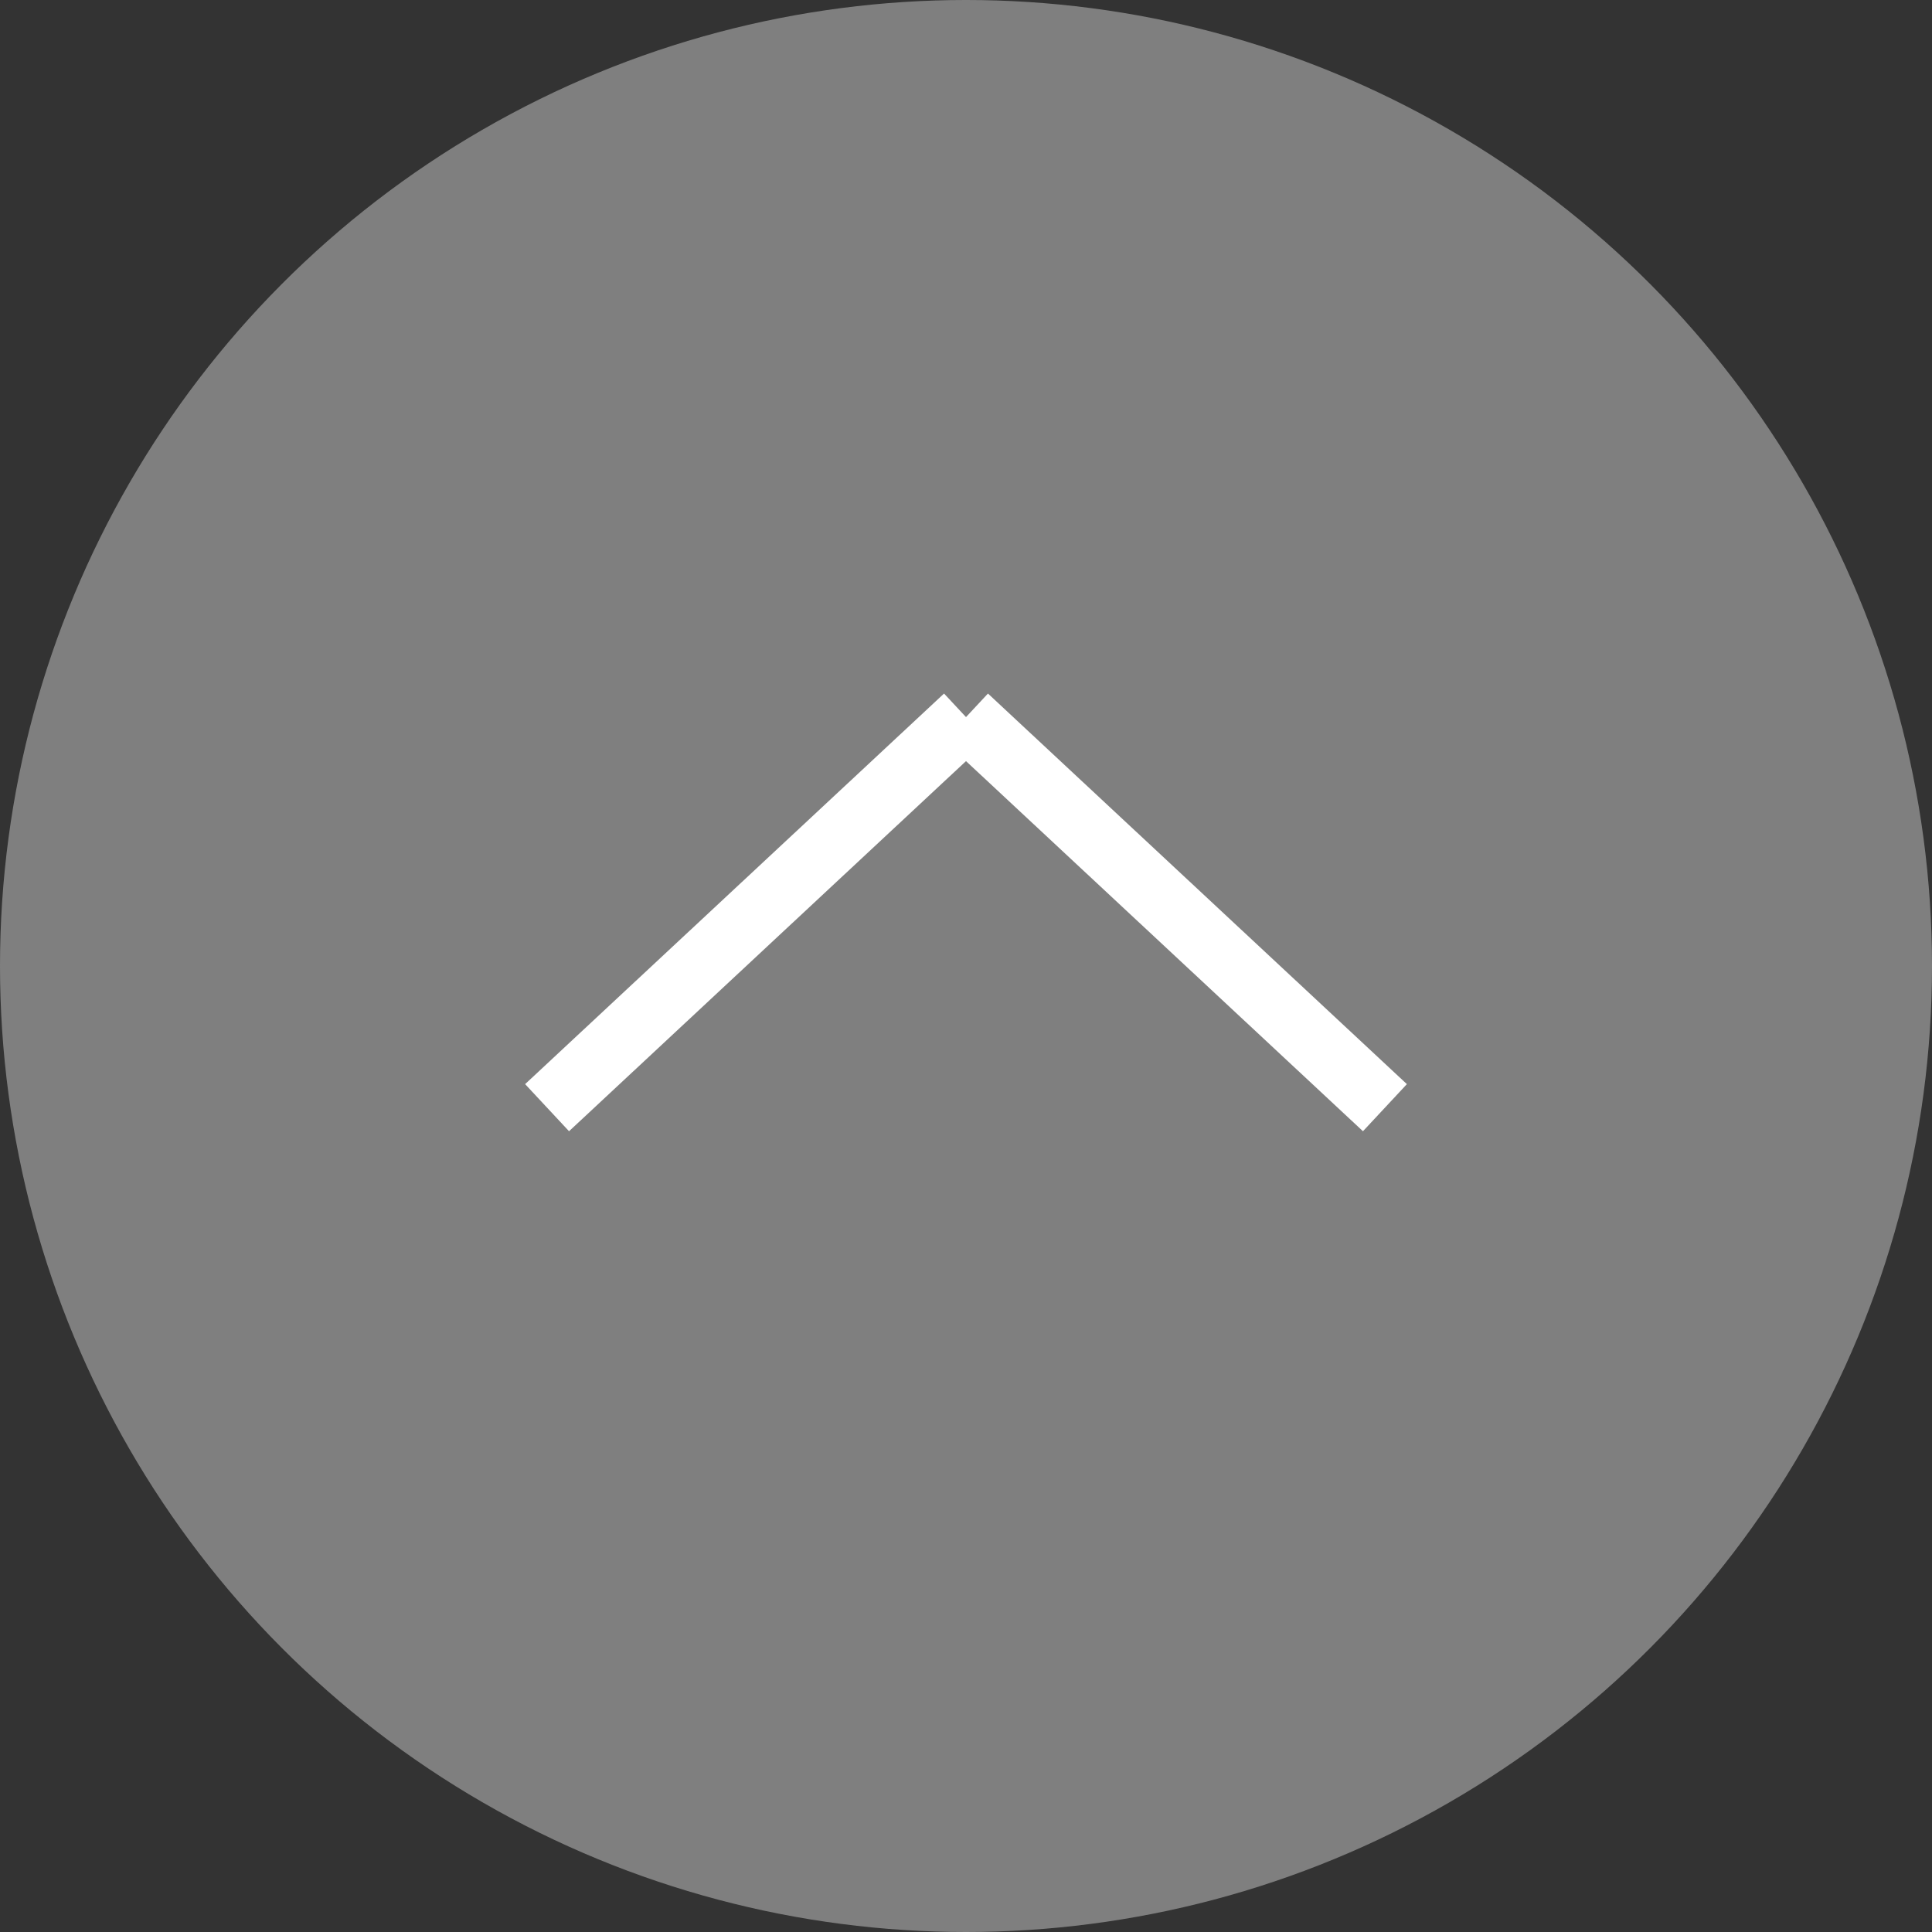<svg id="Layer_1" data-name="Layer 1" xmlns="http://www.w3.org/2000/svg" width="60" height="60" viewBox="0 0 60 60">
  <rect x="0" y="0" width="60" height="60" fill="#333333" stroke="none"/>
  <defs>
    <style>
      .cls-1 {
        fill: #7f7f7f;
      }

      .cls-2 {
        fill: none;
        stroke: #fff;
        stroke-miterlimit: 10;
        stroke-width: 2px;
      }
    </style>
  </defs>
  <title>pagetop</title>
  <circle class="cls-1" cx="30" cy="30" r="30"/>
  <g id="アートワーク_83" data-name="アートワーク 83">
    <g>
      <line class="cls-2" x1="16.99" y1="34.4" x2="30" y2="22.27"/>
      <line class="cls-2" x1="43.01" y1="34.4" x2="30" y2="22.27"/>
    </g>
  </g>
</svg>
